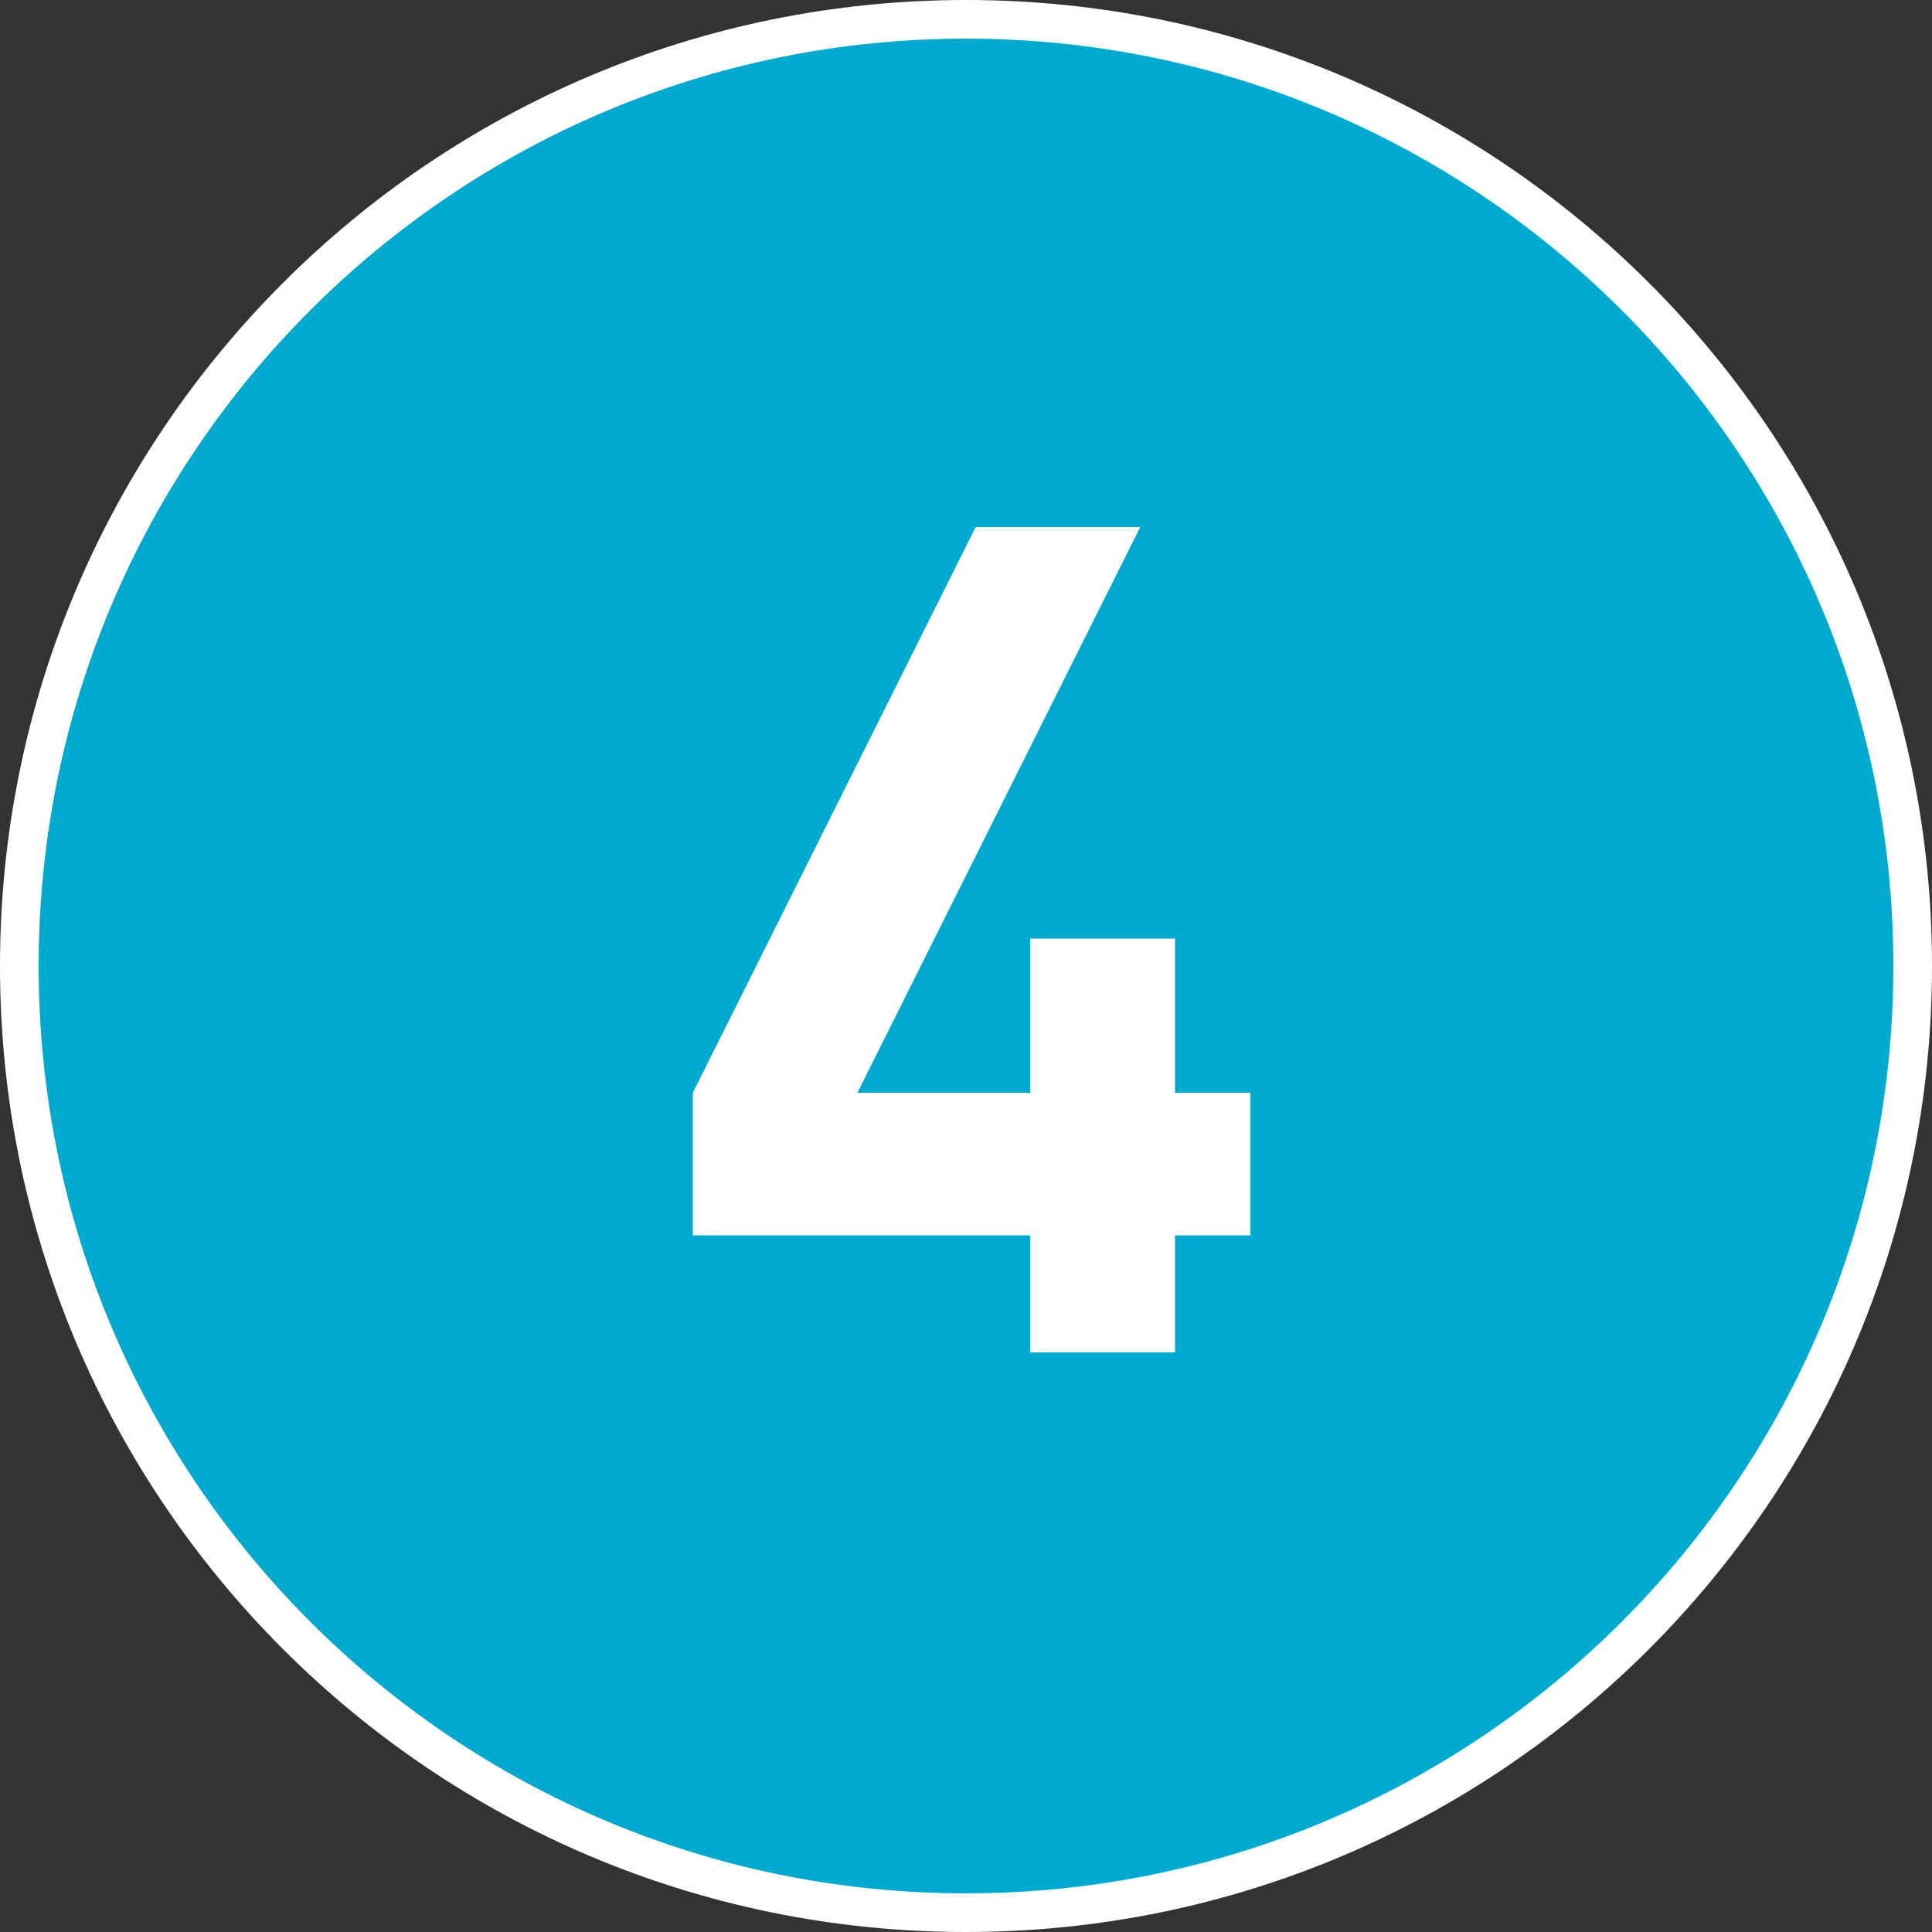 <?xml version="1.0" encoding="UTF-8"?> <svg xmlns="http://www.w3.org/2000/svg" width="50" height="50" viewBox="0 0 50 50" fill="none"><rect x="0" y="0" width="50" height="50" fill="#333333" stroke="none"/> <g clip-path="url(#clip0_100_7425)"> <path d="M25 49.5C38.531 49.5 49.5 38.531 49.5 25C49.5 11.469 38.531 0.5 25 0.5C11.469 0.5 0.5 11.469 0.5 25C0.5 38.531 11.469 49.5 25 49.5Z" fill="#00AACF" stroke="white"></path> <path d="M32.36 31.97H30.41V35H26.66V31.97H17.93V28.28L25.25 13.64H29.51L22.19 28.28H26.66V24.29H30.41V28.28H32.36V31.97Z" fill="white"></path> </g> <defs> <clipPath id="clip0_100_7425"> <rect width="50" height="50" fill="white"></rect> </clipPath> </defs> </svg> 